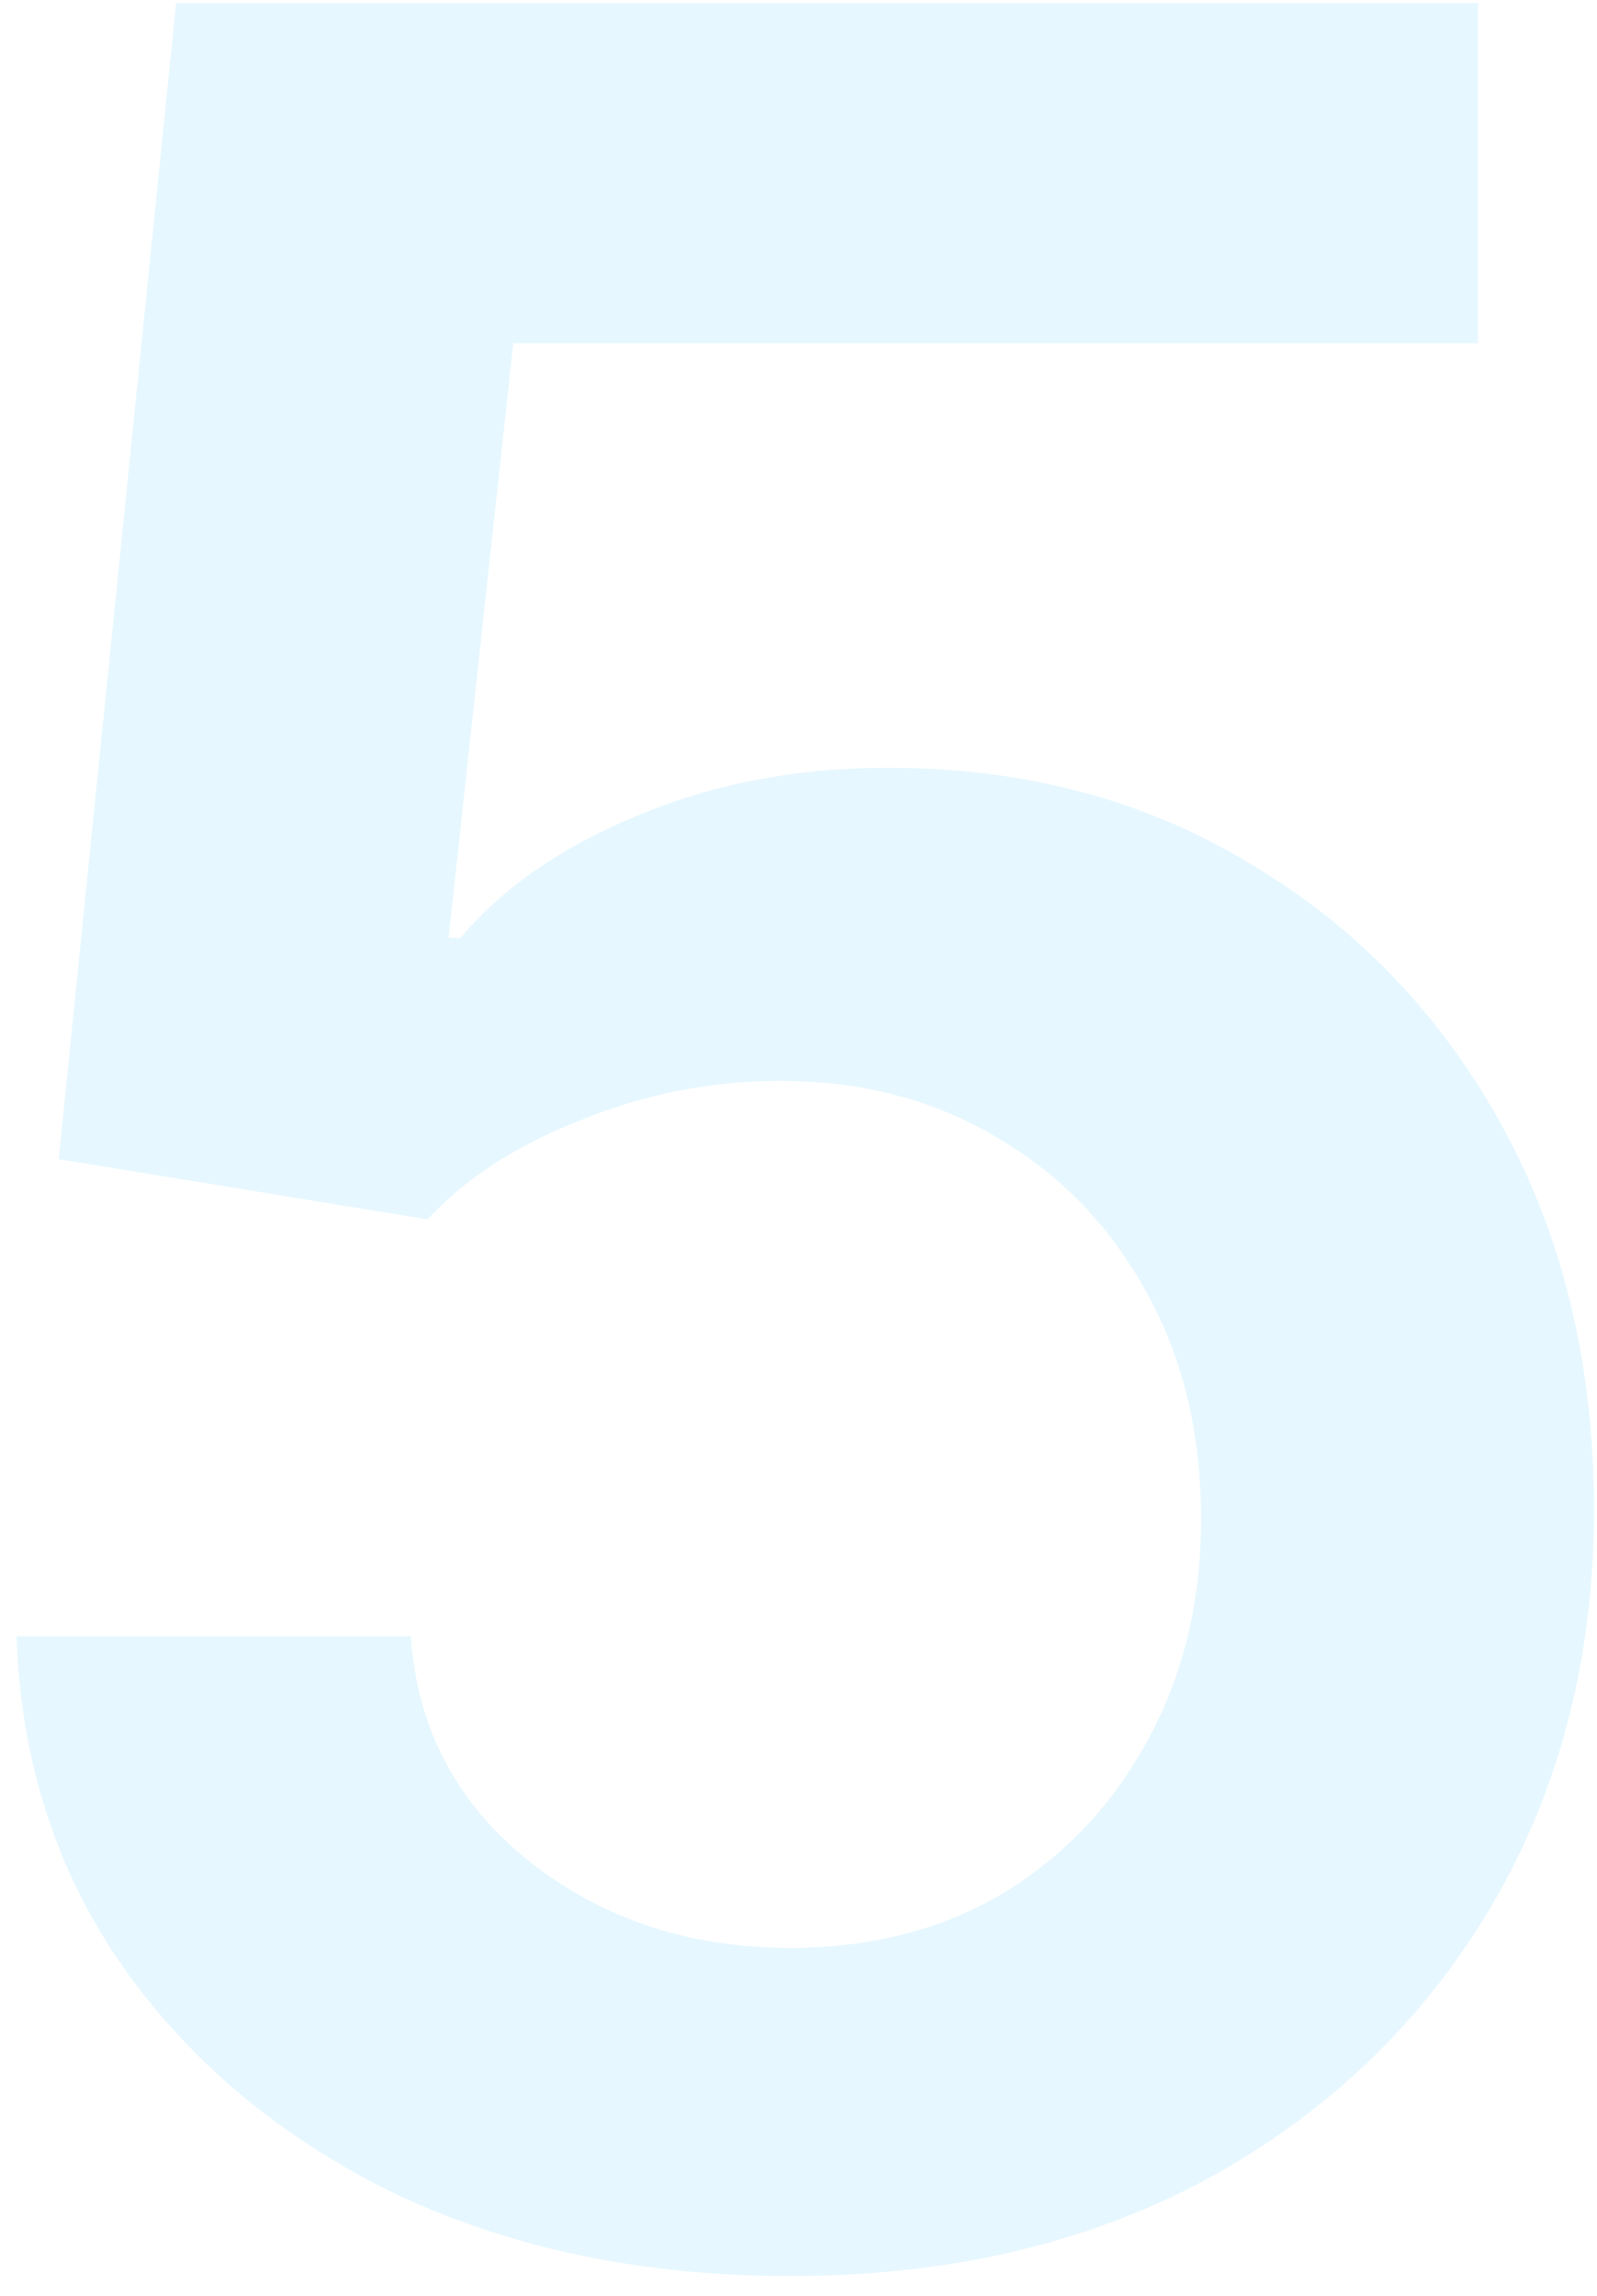 <svg width="64" height="92" viewBox="0 0 64 92" fill="none" xmlns="http://www.w3.org/2000/svg">
<path opacity="0.1" d="M31.668 91.206C25.797 91.206 20.549 90.121 15.924 87.949C11.34 85.737 7.681 82.701 4.946 78.841C2.252 74.981 0.825 70.557 0.664 65.571H16.467C16.709 69.23 18.277 72.226 21.172 74.558C24.108 76.891 27.606 78.057 31.668 78.057C34.885 78.057 37.719 77.333 40.172 75.885C42.625 74.398 44.556 72.367 45.963 69.793C47.411 67.18 48.134 64.204 48.134 60.866C48.134 57.448 47.411 54.432 45.963 51.818C44.515 49.164 42.525 47.093 39.991 45.605C37.458 44.078 34.543 43.313 31.245 43.313C28.511 43.313 25.857 43.836 23.283 44.882C20.71 45.887 18.659 47.214 17.131 48.863L2.353 46.45L7.057 0.125H59.233V13.757H20.569L17.975 37.583H18.458C20.147 35.572 22.499 33.944 25.515 32.697C28.571 31.41 31.929 30.767 35.588 30.767C41.057 30.767 45.903 32.054 50.125 34.627C54.388 37.161 57.745 40.659 60.198 45.123C62.651 49.587 63.878 54.714 63.878 60.504C63.878 66.415 62.51 71.703 59.776 76.368C57.041 80.992 53.261 84.632 48.436 87.286C43.611 89.9 38.021 91.206 31.668 91.206Z" fill="#02AFFF"/>
</svg>
